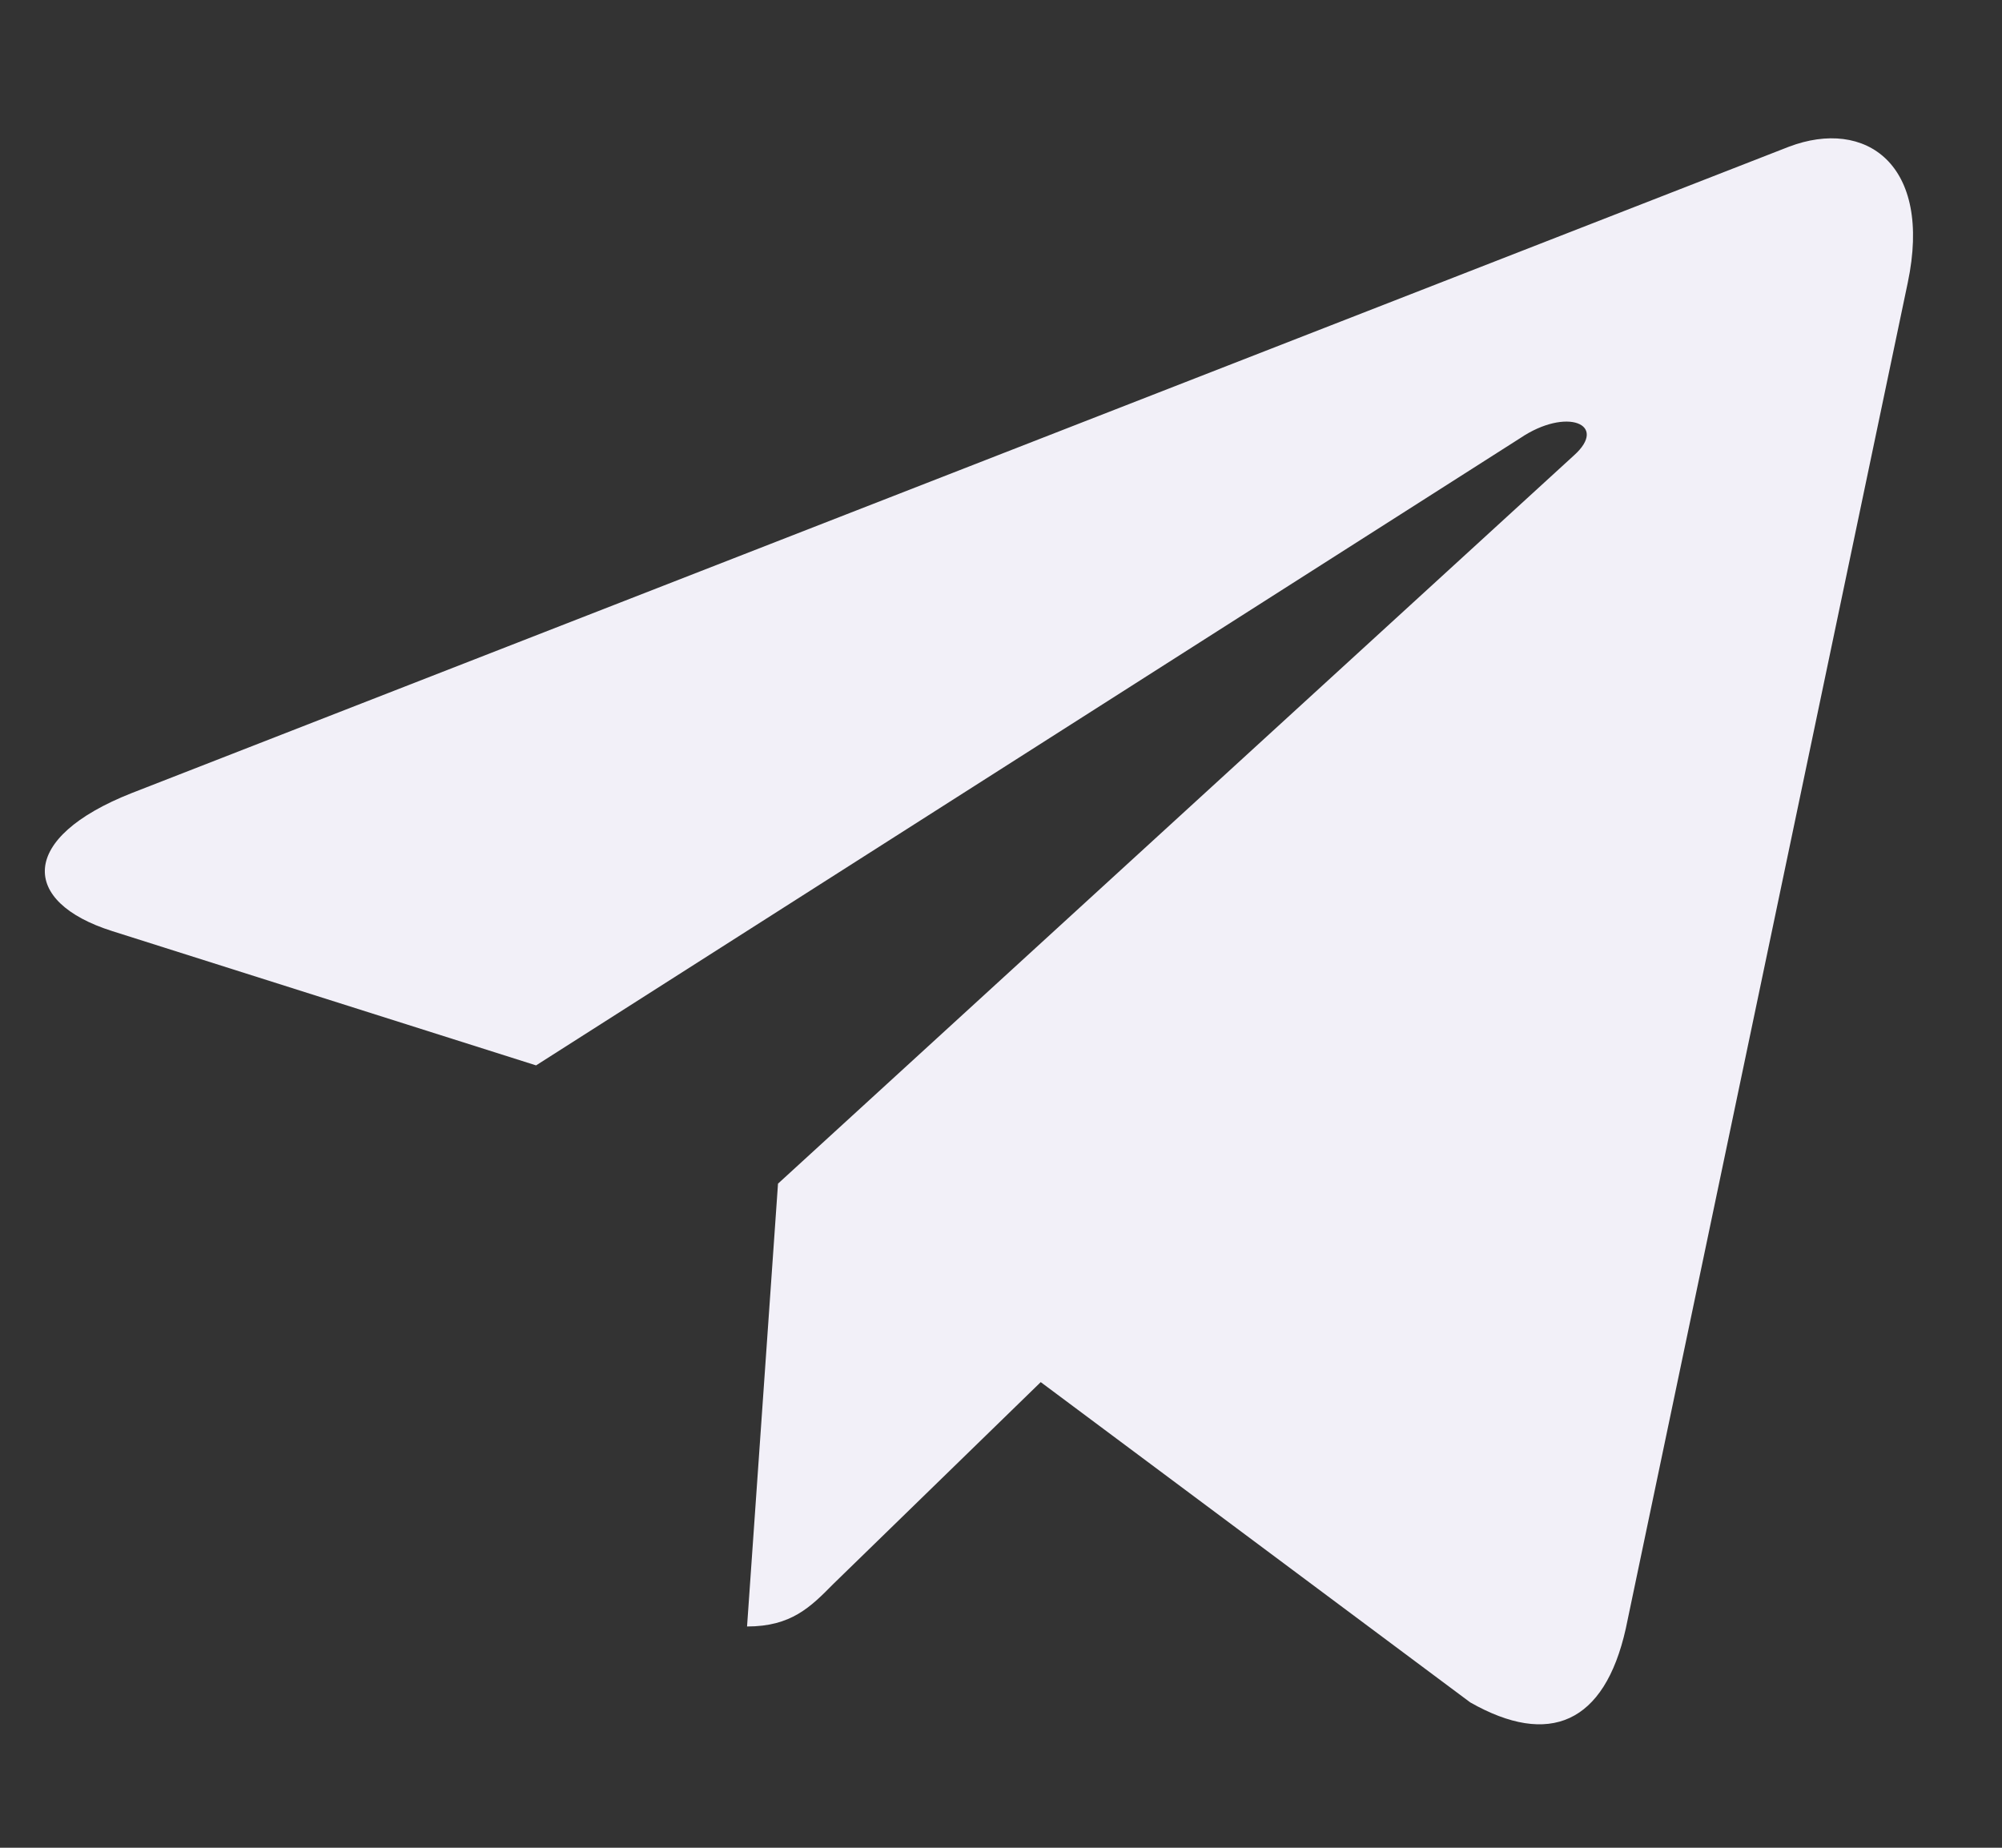 <?xml version="1.0" encoding="UTF-8"?> <svg xmlns="http://www.w3.org/2000/svg" width="13" height="12" viewBox="0 0 13 12" fill="none"><rect x="0" y="0" width="13" height="12" fill="#333333" stroke="none"/><path d="M12.388 1.836L10.557 10.577C10.419 11.194 10.059 11.347 9.547 11.056L6.758 8.976L5.412 10.286C5.263 10.437 5.138 10.563 4.851 10.563L5.052 7.687L10.221 2.957C10.446 2.755 10.173 2.642 9.872 2.845L3.481 6.919L0.729 6.047C0.131 5.858 0.12 5.441 0.854 5.151L11.616 0.953C12.114 0.764 12.55 1.066 12.388 1.836Z" fill="#F2F0F8"></path></svg> 